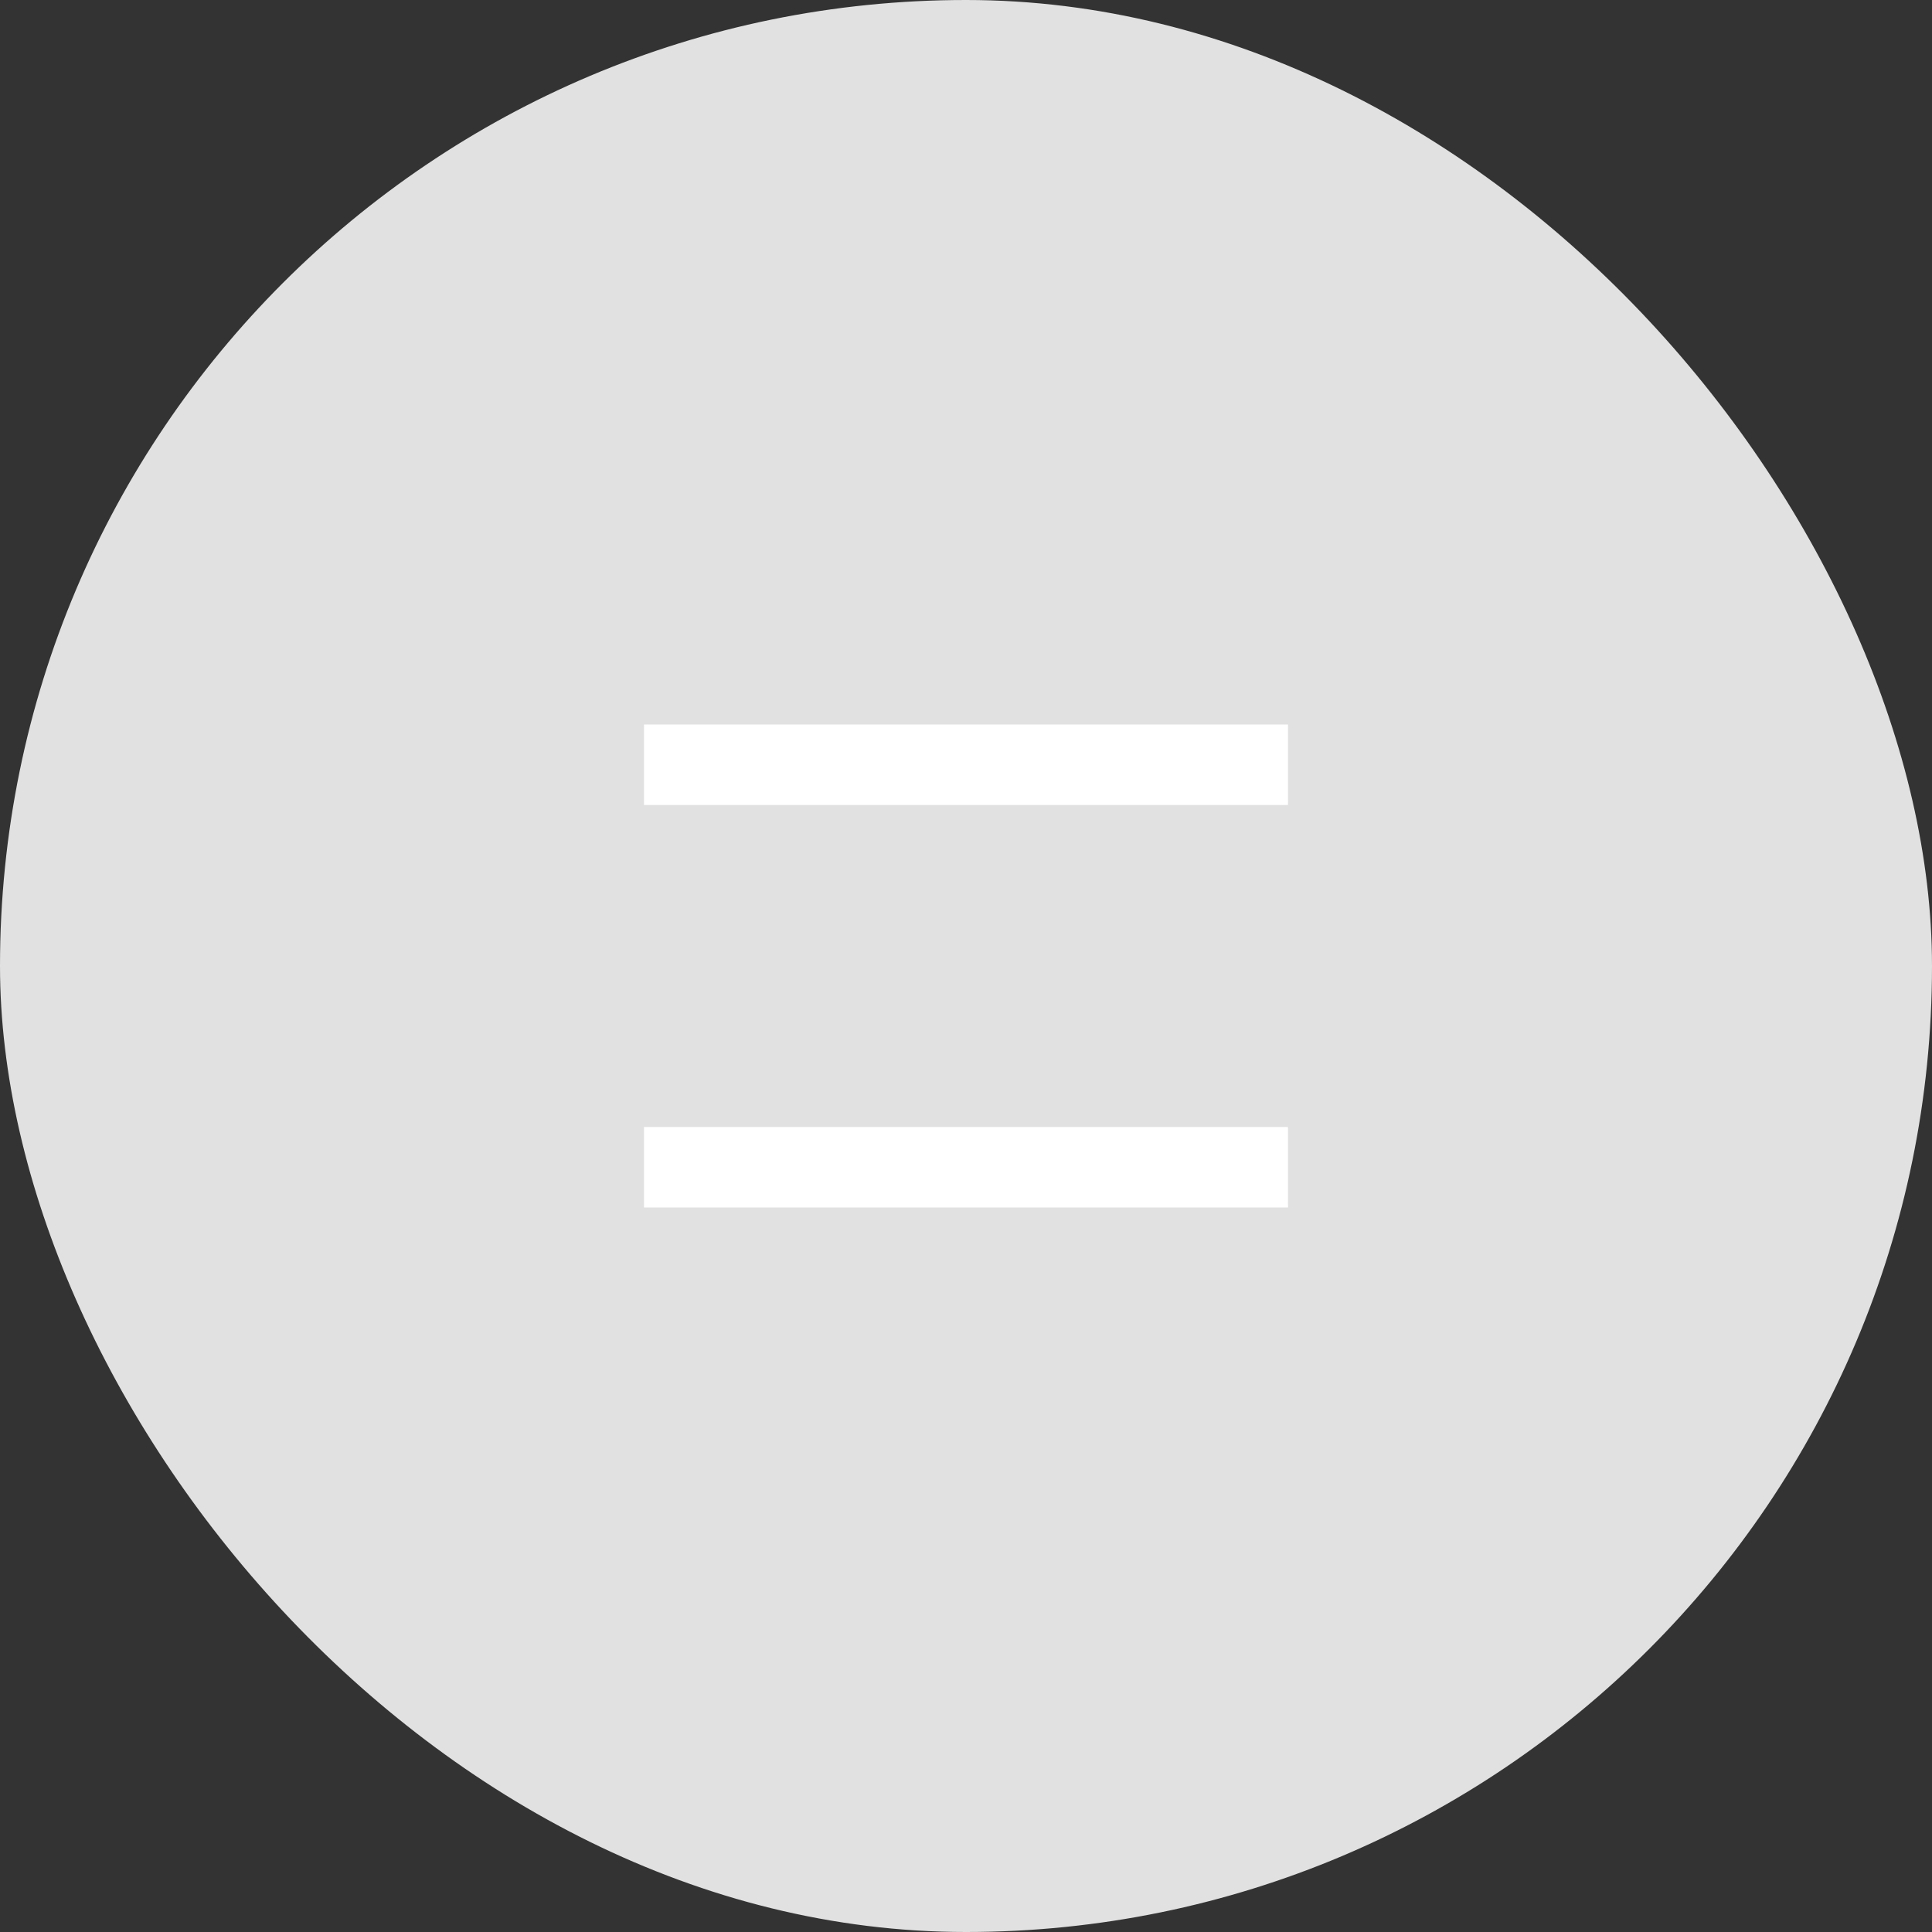 <svg xmlns="http://www.w3.org/2000/svg" width="24" height="24" viewBox="0 0 24 24" fill="none">
<rect x="0" y="0" width="24" height="24" fill="#333333" stroke="none"/>
<rect width="24" height="24" rx="12" fill="#E1E1E1"/>
<rect x="8" y="9" width="8" height="1" fill="white"/>
<rect x="8" y="14" width="8" height="1" fill="white"/>
</svg>